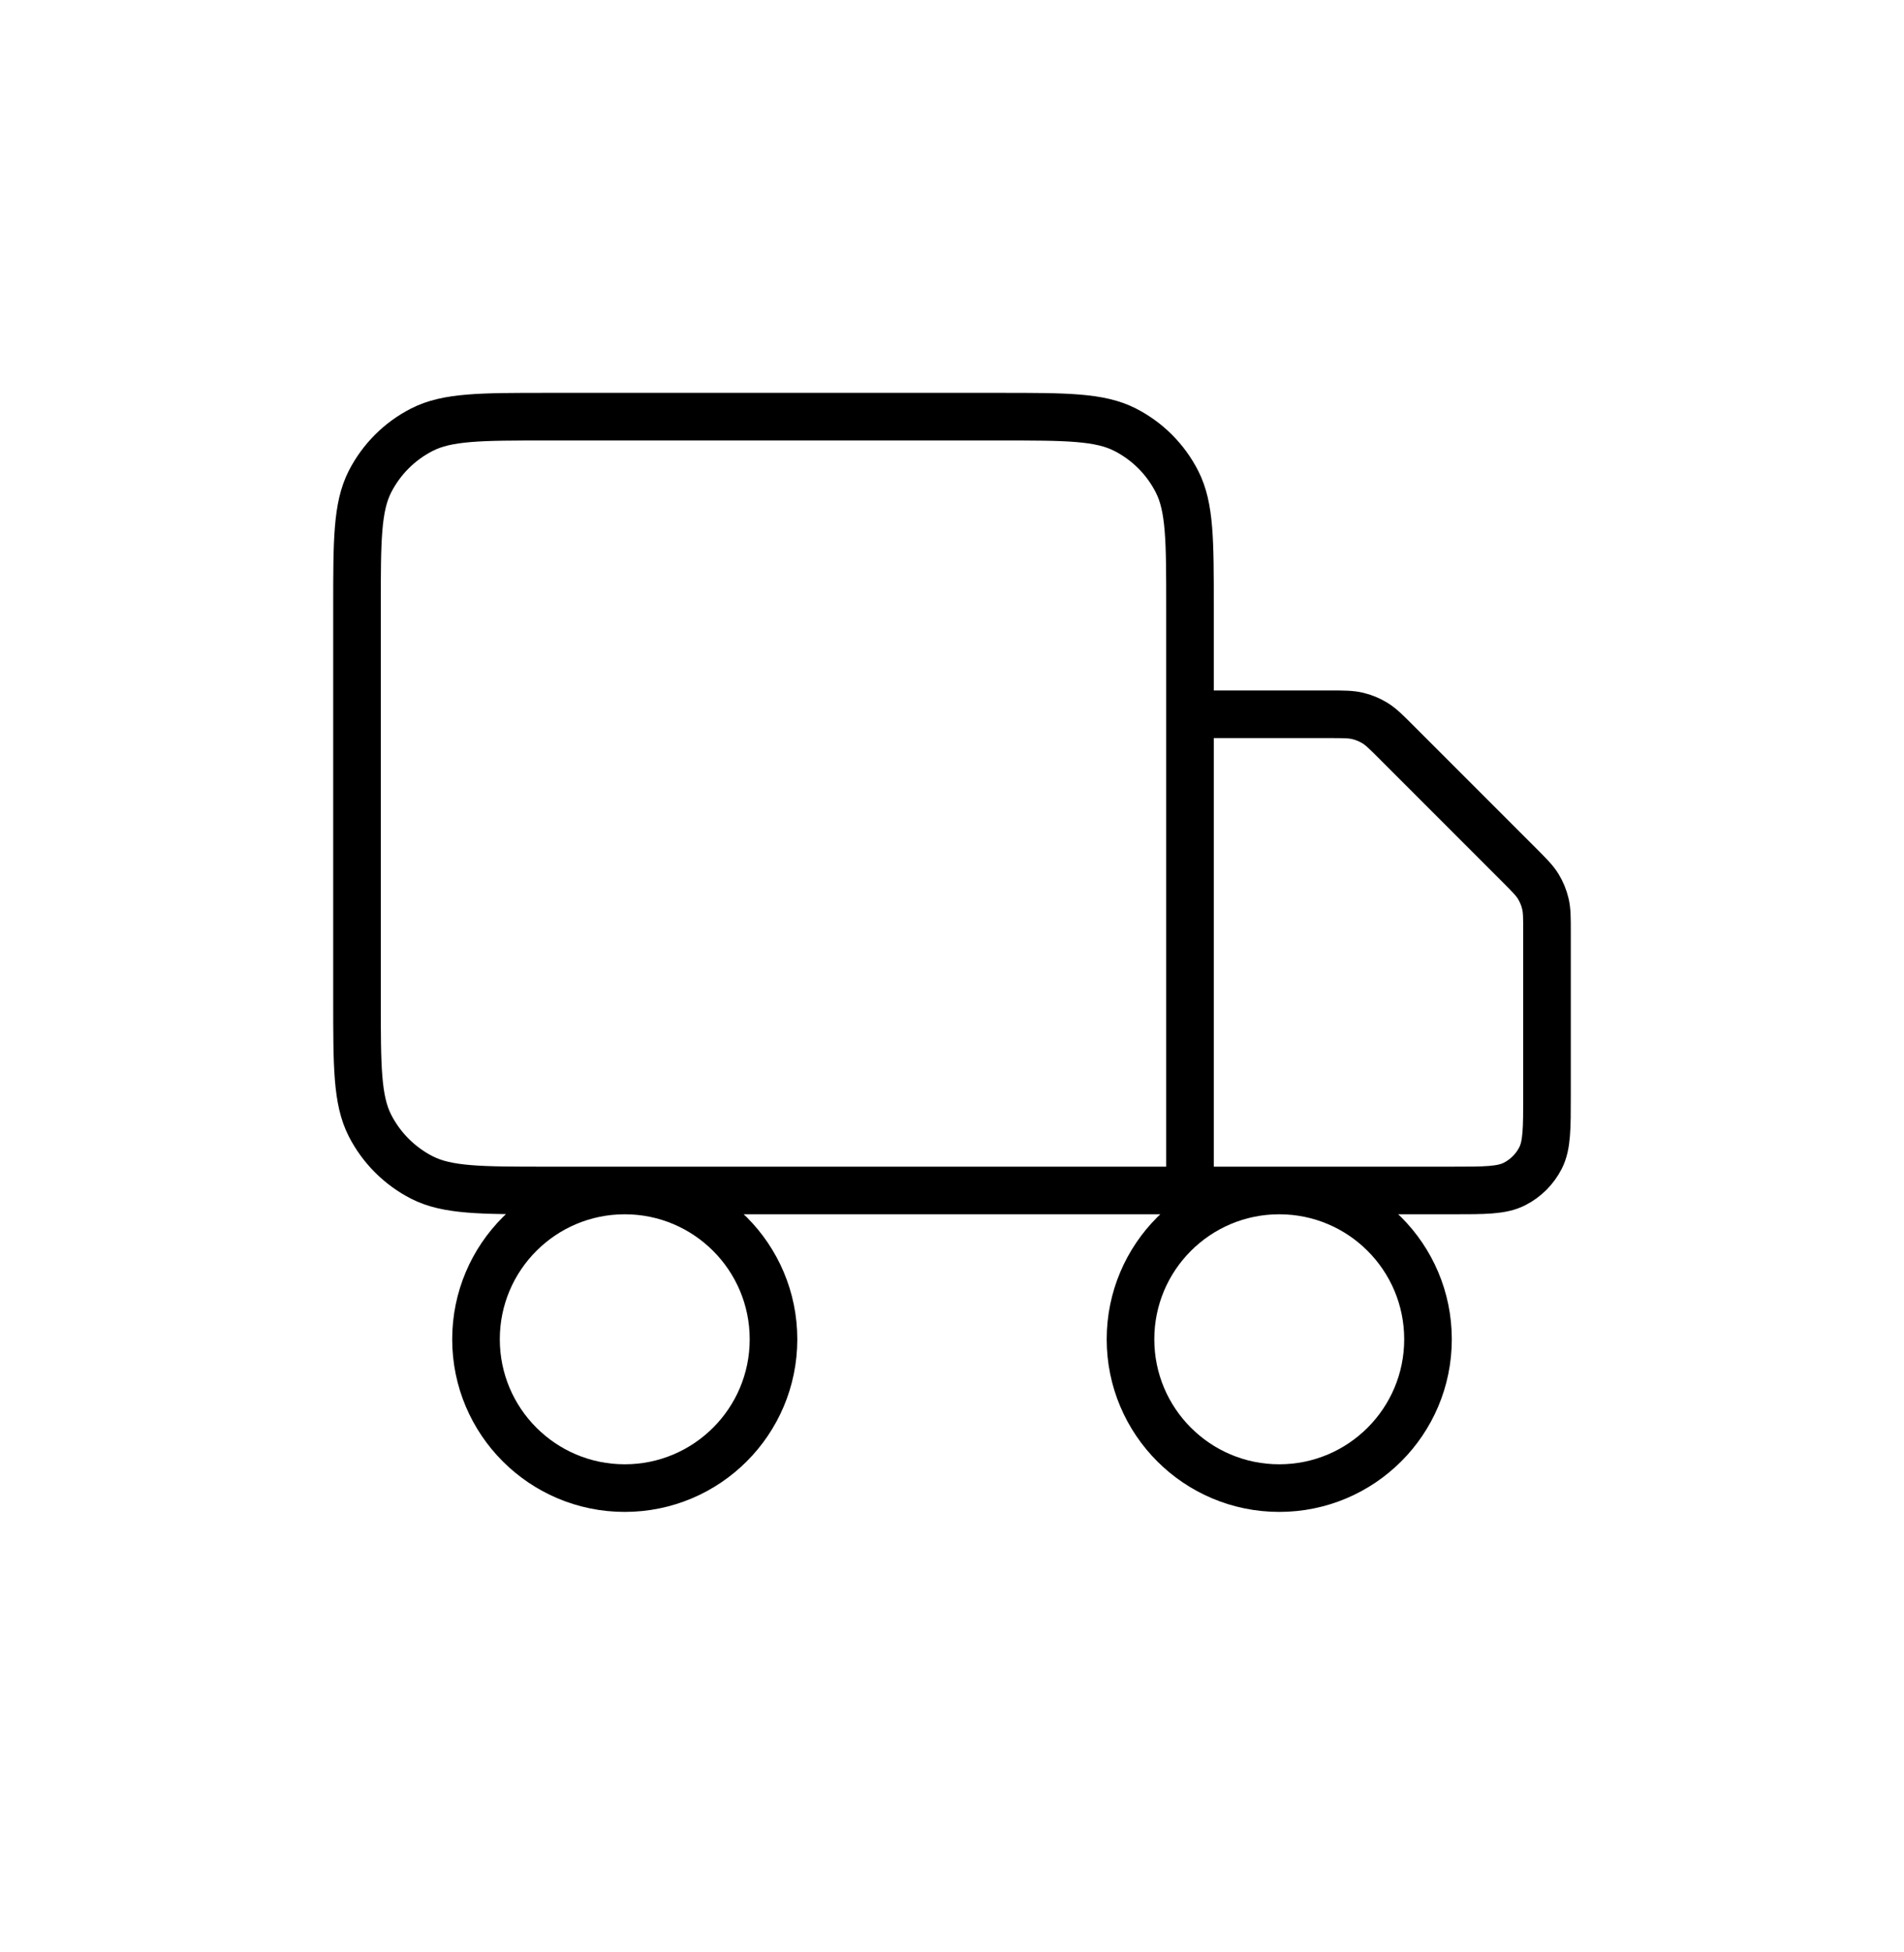 <svg xmlns="http://www.w3.org/2000/svg" fill="none" viewBox="0 0 40 41" height="41" width="40">
<path stroke-linejoin="round" stroke-linecap="round" stroke="black" d="M25 25V12.75C25 11.35 25 10.65 24.727 10.115C24.488 9.645 24.105 9.262 23.635 9.023C23.1 8.75 22.4 8.75 21 8.75H11.5C10.1 8.75 9.4 8.75 8.865 9.023C8.395 9.262 8.012 9.645 7.772 10.115C7.5 10.65 7.5 11.35 7.5 12.75V21C7.5 22.4 7.5 23.1 7.772 23.635C8.012 24.105 8.395 24.488 8.865 24.728C9.4 25 10.1 25 11.5 25H25ZM25 25H30.5C31.2 25 31.55 25 31.817 24.864C32.053 24.744 32.244 24.553 32.364 24.318C32.5 24.05 32.5 23.7 32.5 23V19.578C32.5 19.273 32.5 19.12 32.465 18.976C32.435 18.849 32.384 18.727 32.316 18.615C32.239 18.489 32.13 18.381 31.914 18.164L29.336 15.586C29.12 15.37 29.012 15.262 28.885 15.184C28.773 15.116 28.652 15.065 28.524 15.035C28.38 15 28.227 15 27.922 15H25M16.25 28.125C16.25 29.851 14.851 31.25 13.125 31.25C11.399 31.25 10 29.851 10 28.125C10 26.399 11.399 25 13.125 25C14.851 25 16.25 26.399 16.25 28.125ZM30 28.125C30 29.851 28.601 31.25 26.875 31.25C25.149 31.25 23.75 29.851 23.75 28.125C23.75 26.399 25.149 25 26.875 25C28.601 25 30 26.399 30 28.125Z"></path>
</svg>
